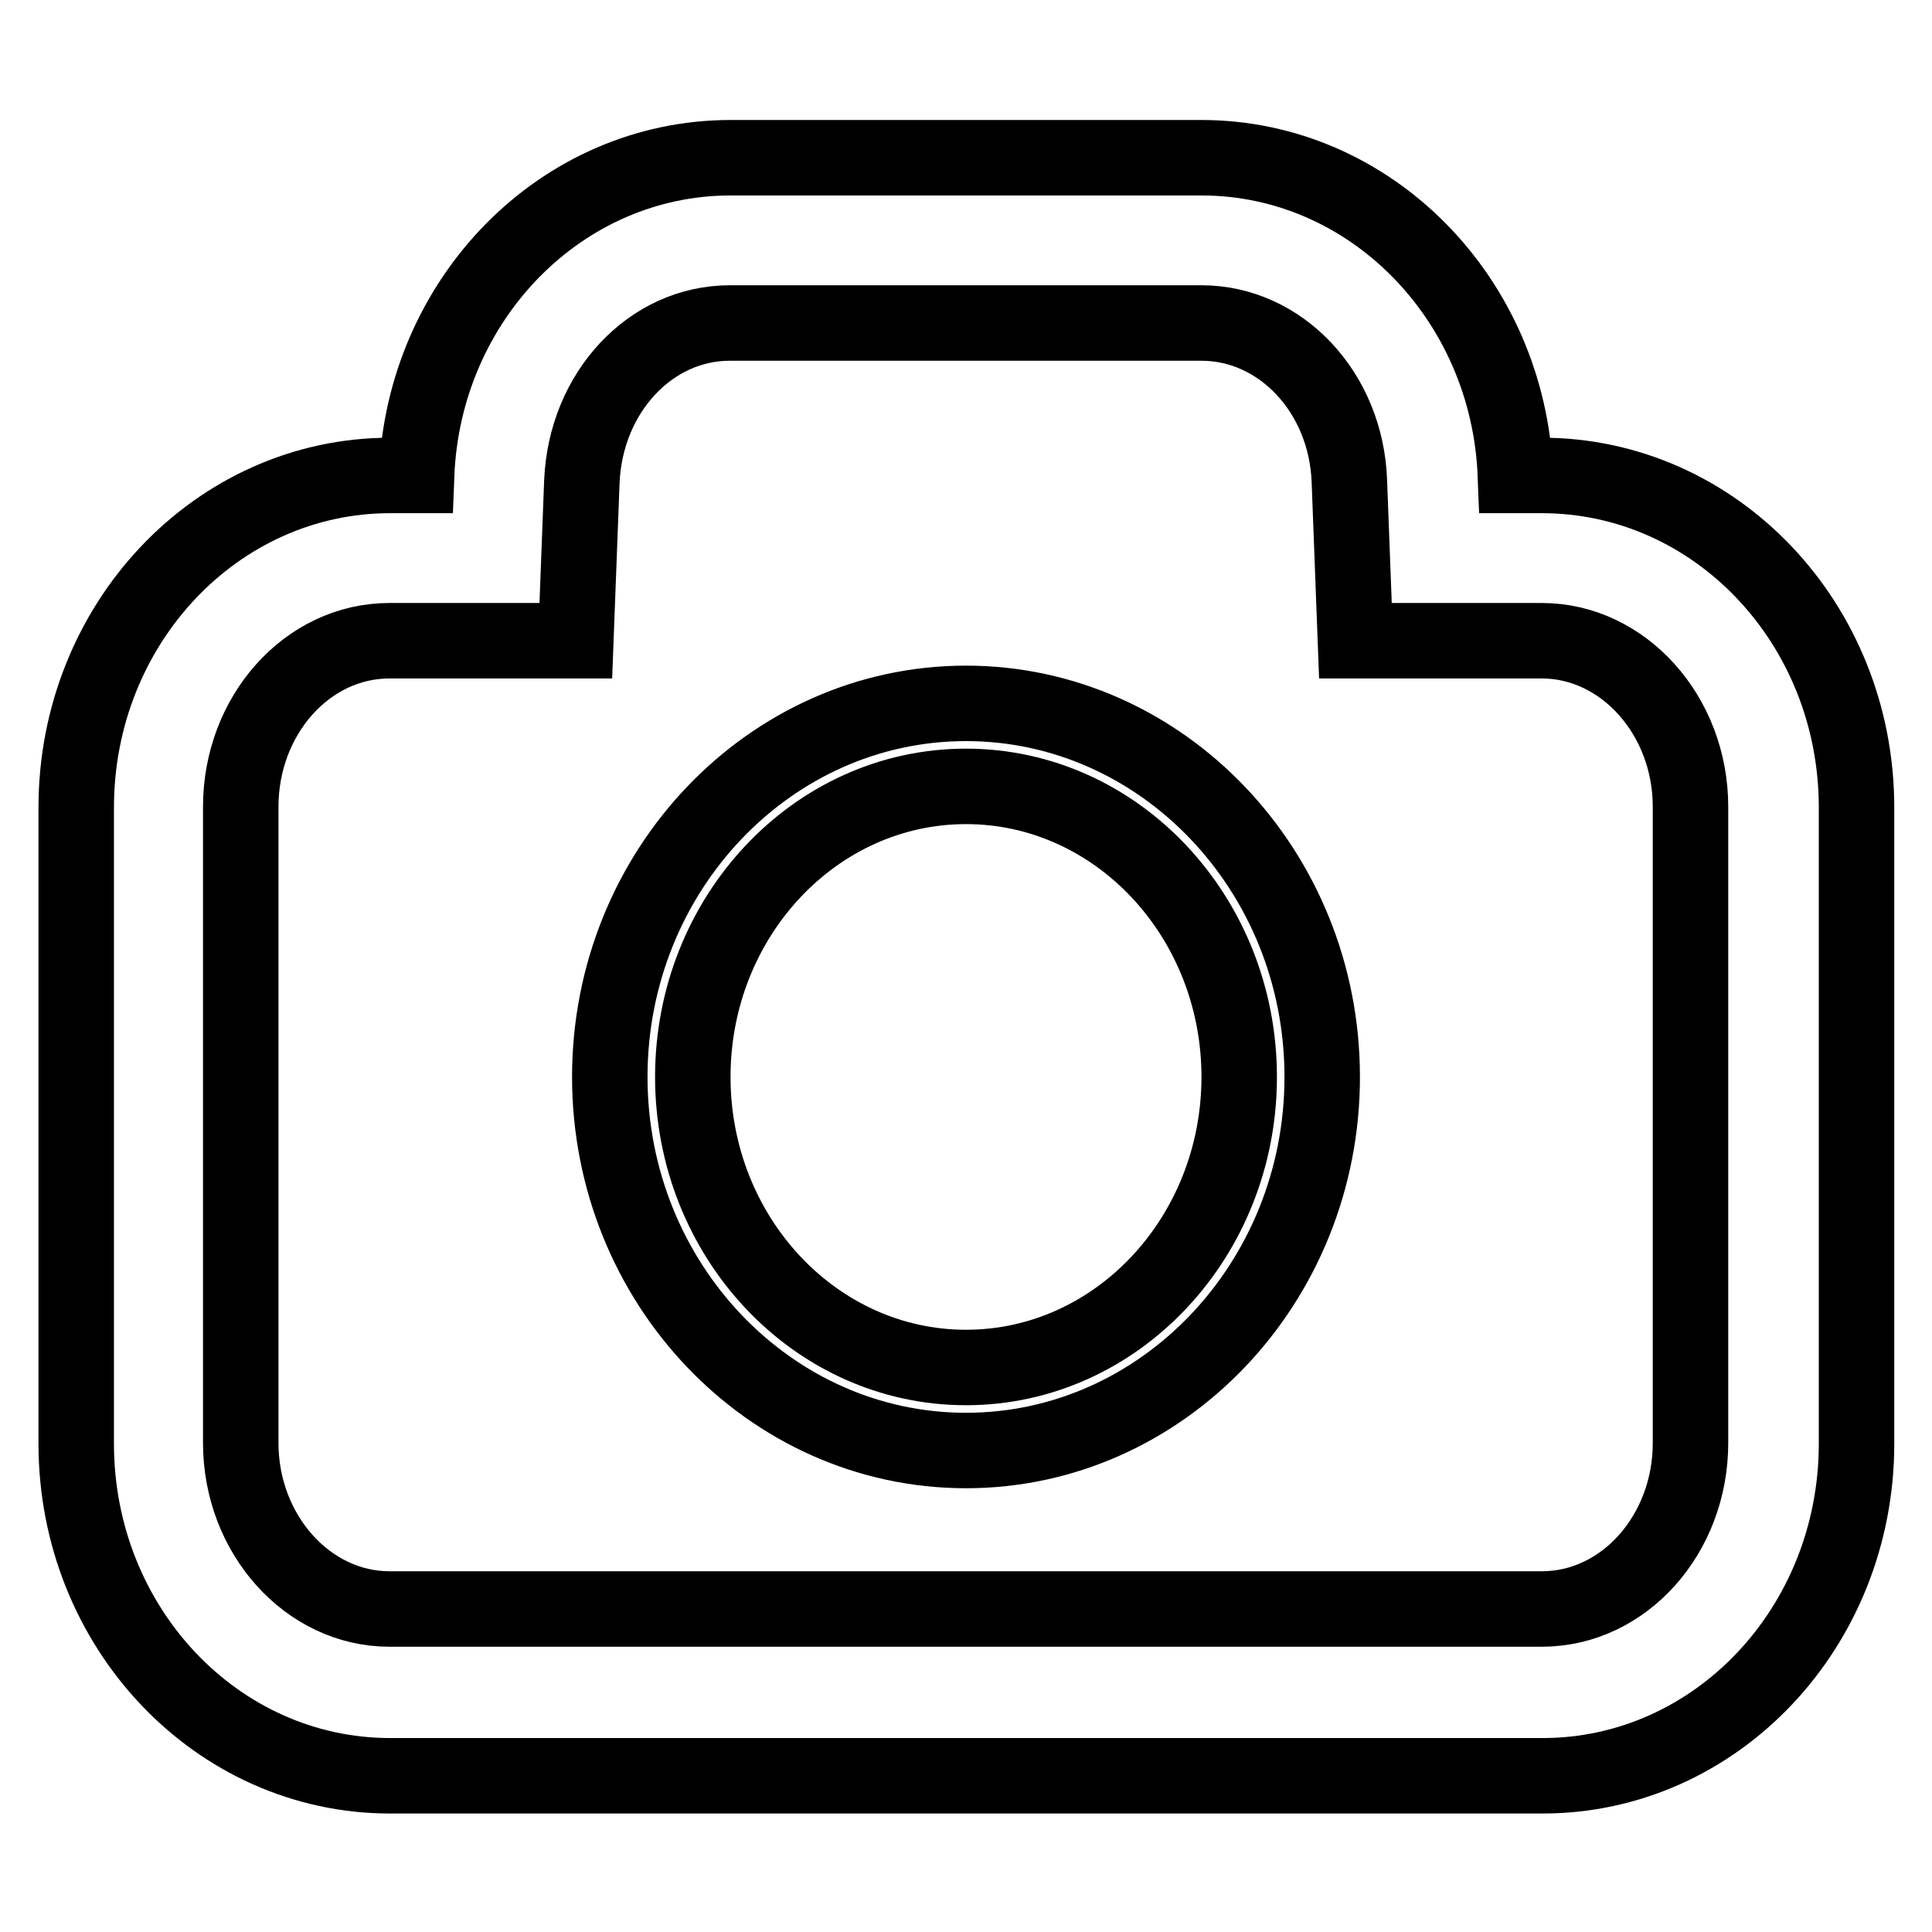 <?xml version="1.0" encoding="utf-8"?>
<!-- Svg Vector Icons : http://www.onlinewebfonts.com/icon -->
<!DOCTYPE svg PUBLIC "-//W3C//DTD SVG 1.1//EN" "http://www.w3.org/Graphics/SVG/1.1/DTD/svg11.dtd">
<svg version="1.1" xmlns="http://www.w3.org/2000/svg" xmlns:xlink="http://www.w3.org/1999/xlink" x="0px" y="0px" viewBox="0 0 256 256" enable-background="new 0 0 256 256" xml:space="preserve">
<g> <path stroke-width="10" fill-opacity="0" stroke="#000000"  d="M204.3,63h-3.5c-0.9-23.4-19.2-42.1-41.6-42.1H96.8c-22.4,0-40.7,18.7-41.6,42.1h-3.5 c-23,0-41.6,19.7-41.6,44v84.3c0,24.3,18.6,44,41.6,44h152.7c23,0,41.6-19.7,41.6-44v-84.3C246,82.6,227.3,63,204.3,63z M224,191.2 c0,12.1-8.8,22-19.7,22H51.6c-10.8,0-19.7-9.9-19.7-22v-84.3c0-12.1,8.8-22,19.7-22h3.5h21.2l0.8-21.1c0.5-11.8,9.1-21,19.6-21 h62.5c10.5,0,19.2,9.2,19.6,21l0.8,21.1h21.2h3.5c10.8,0,19.7,9.9,19.7,22V191.2z M128,93.2c-26,0-47.2,22.2-47.2,49.5 c0,27.3,21.2,49.5,47.2,49.5c26,0,47.2-22.2,47.2-49.5C175.2,115.4,154,93.2,128,93.2z M128,181.2c-20,0-36.2-17.3-36.2-38.5 c0-21.2,16.2-38.5,36.2-38.5c20,0,36.2,17.3,36.2,38.5C164.2,163.9,148,181.2,128,181.2z"/></g>
</svg>